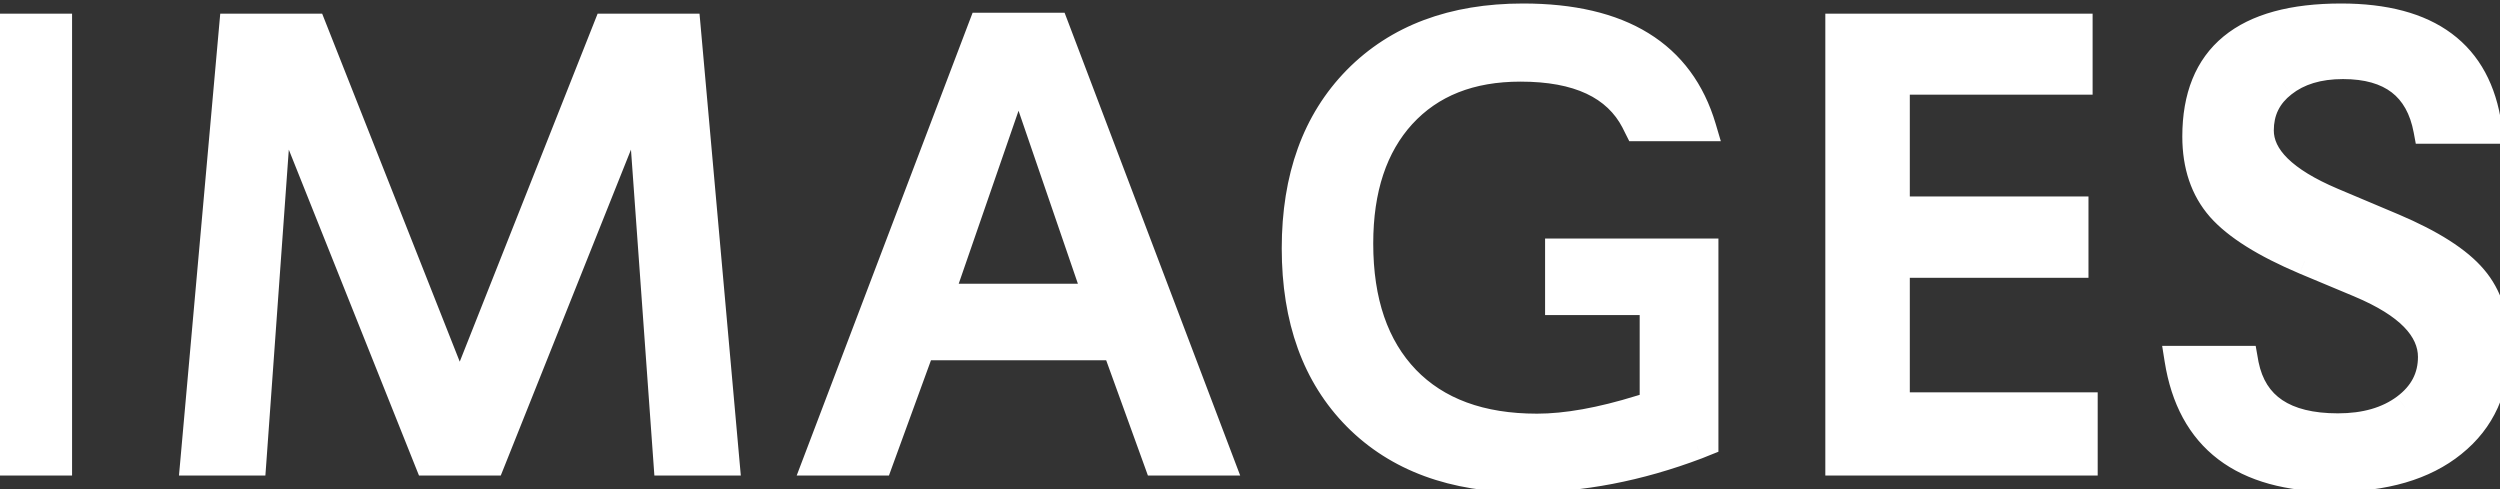 <svg width="92" height="18" viewBox="0 0 92 18" fill="none" xmlns="http://www.w3.org/2000/svg">
<rect x="0" y="0" width="92" height="18" fill="#333333" stroke="none"/>
<path d="M2.152 1.004V17H0.043V1.004H2.152ZM25.285 1.004L26.715 17H24.547L23.562 3.301L18.09 17H15.758L10.285 3.301L9.301 17H7.133L8.562 1.004H11.516L16.918 14.668L22.332 1.004H25.285ZM38.832 0.969L44.914 17H42.594L41.059 12.758H33.91L32.363 17H30.043L36.137 0.969H38.832ZM40.367 10.941L37.484 2.539L34.578 10.941H40.367ZM62.738 9.277V16.285L62.445 16.402C60.297 17.215 58.18 17.621 56.094 17.621C53.484 17.621 51.426 16.863 49.918 15.348C48.418 13.832 47.668 11.762 47.668 9.137C47.668 6.527 48.418 4.457 49.918 2.926C51.426 1.395 53.469 0.629 56.047 0.629C59.648 0.629 61.852 1.984 62.656 4.695H60.266L60.148 4.461C59.469 3.156 58.07 2.504 55.953 2.504C54.109 2.504 52.66 3.078 51.605 4.227C50.559 5.375 50.035 6.953 50.035 8.961C50.035 11.102 50.605 12.766 51.746 13.953C52.887 15.133 54.492 15.723 56.562 15.723C57.641 15.723 58.91 15.496 60.371 15.043L60.84 14.902V11.094H57.359V9.277H62.738ZM76.508 1.004V2.984H69.781V7.73H76.356V9.723H69.781V14.938H76.695V17H67.672V1.004H76.508ZM91.578 4.789H89.316C89.019 3.203 87.988 2.41 86.223 2.41C85.316 2.41 84.582 2.633 84.019 3.078C83.457 3.516 83.176 4.09 83.176 4.801C83.176 5.785 84.059 6.652 85.824 7.402L88.074 8.352C89.488 8.953 90.473 9.582 91.027 10.238C91.582 10.887 91.859 11.742 91.859 12.805C91.859 14.297 91.328 15.469 90.266 16.32C89.211 17.172 87.754 17.598 85.894 17.598C82.527 17.598 80.613 16.141 80.152 13.227H82.59L82.625 13.426C82.938 14.949 84.074 15.711 86.035 15.711C87.043 15.711 87.867 15.473 88.508 14.996C89.156 14.512 89.481 13.891 89.481 13.133C89.481 12.086 88.598 11.191 86.832 10.449L84.816 9.605C83.34 8.98 82.301 8.328 81.699 7.648C81.106 6.969 80.809 6.094 80.809 5.023C80.809 2.094 82.59 0.629 86.152 0.629C89.379 0.629 91.184 1.973 91.566 4.66L91.578 4.789Z" fill="white"/>
<path d="M2.152 1.004H2.652V0.504H2.152V1.004ZM2.152 17V17.5H2.652V17H2.152ZM0.043 17H-0.457V17.5H0.043V17ZM0.043 1.004V0.504H-0.457V1.004H0.043ZM1.652 1.004V17H2.652V1.004H1.652ZM2.152 16.5H0.043V17.5H2.152V16.5ZM0.543 17V1.004H-0.457V17H0.543ZM0.043 1.504H2.152V0.504H0.043V1.504ZM25.285 1.004L25.783 0.959L25.742 0.504H25.285V1.004ZM26.715 17V17.5H27.262L27.213 16.956L26.715 17ZM24.547 17L24.048 17.036L24.081 17.5H24.547V17ZM23.562 3.301L24.061 3.265L23.098 3.115L23.562 3.301ZM18.09 17V17.5H18.428L18.554 17.186L18.09 17ZM15.758 17L15.293 17.186L15.419 17.5H15.758V17ZM10.285 3.301L10.749 3.115L9.786 3.265L10.285 3.301ZM9.301 17V17.5H9.766L9.8 17.036L9.301 17ZM7.133 17L6.635 16.956L6.586 17.5H7.133V17ZM8.562 1.004V0.504H8.105L8.064 0.959L8.562 1.004ZM11.516 1.004L11.981 0.82L11.856 0.504H11.516V1.004ZM16.918 14.668L16.453 14.852L16.918 16.027L17.383 14.852L16.918 14.668ZM22.332 1.004V0.504H21.992L21.867 0.82L22.332 1.004ZM24.787 1.048L26.217 17.044L27.213 16.956L25.783 0.959L24.787 1.048ZM26.715 16.5H24.547V17.5H26.715V16.5ZM25.046 16.964L24.061 3.265L23.064 3.337L24.048 17.036L25.046 16.964ZM23.098 3.115L17.625 16.814L18.554 17.186L24.027 3.486L23.098 3.115ZM18.09 16.5H15.758V17.5H18.09V16.5ZM16.222 16.814L10.749 3.115L9.821 3.486L15.293 17.186L16.222 16.814ZM9.786 3.265L8.802 16.964L9.8 17.036L10.784 3.337L9.786 3.265ZM9.301 16.5H7.133V17.5H9.301V16.5ZM7.631 17.044L9.061 1.048L8.064 0.959L6.635 16.956L7.631 17.044ZM8.562 1.504H11.516V0.504H8.562V1.504ZM11.051 1.188L16.453 14.852L17.383 14.484L11.981 0.82L11.051 1.188ZM17.383 14.852L22.797 1.188L21.867 0.82L16.453 14.484L17.383 14.852ZM22.332 1.504H25.285V0.504H22.332V1.504ZM38.832 0.969L39.3 0.791L39.177 0.469H38.832V0.969ZM44.914 17V17.5H45.639L45.382 16.823L44.914 17ZM42.594 17L42.124 17.17L42.243 17.5H42.594V17ZM41.059 12.758L41.529 12.588L41.409 12.258H41.059V12.758ZM33.91 12.758V12.258H33.56L33.44 12.586L33.91 12.758ZM32.363 17V17.5H32.713L32.833 17.171L32.363 17ZM30.043 17L29.576 16.822L29.318 17.5H30.043V17ZM36.137 0.969V0.469H35.792L35.669 0.791L36.137 0.969ZM40.367 10.941V11.441H41.067L40.84 10.779L40.367 10.941ZM37.484 2.539L37.957 2.377L37.486 1.004L37.012 2.376L37.484 2.539ZM34.578 10.941L34.106 10.778L33.876 11.441H34.578V10.941ZM38.364 1.146L44.447 17.177L45.382 16.823L39.3 0.791L38.364 1.146ZM44.914 16.5H42.594V17.5H44.914V16.5ZM43.064 16.83L41.529 12.588L40.588 12.928L42.124 17.17L43.064 16.83ZM41.059 12.258H33.91V13.258H41.059V12.258ZM33.44 12.586L31.893 16.829L32.833 17.171L34.38 12.929L33.44 12.586ZM32.363 16.5H30.043V17.5H32.363V16.5ZM30.51 17.178L36.604 1.146L35.669 0.791L29.576 16.822L30.51 17.178ZM36.137 1.469H38.832V0.469H36.137V1.469ZM40.84 10.779L37.957 2.377L37.011 2.701L39.894 11.104L40.84 10.779ZM37.012 2.376L34.106 10.778L35.051 11.105L37.957 2.703L37.012 2.376ZM34.578 11.441H40.367V10.441H34.578V11.441ZM62.738 9.277H63.238V8.777H62.738V9.277ZM62.738 16.285L62.924 16.749L63.238 16.624V16.285H62.738ZM62.445 16.402L62.622 16.87L62.631 16.867L62.445 16.402ZM49.918 15.348L49.563 15.699L49.563 15.7L49.918 15.348ZM49.918 2.926L49.562 2.575L49.561 2.576L49.918 2.926ZM62.656 4.695V5.195H63.326L63.136 4.553L62.656 4.695ZM60.266 4.695L59.818 4.919L59.957 5.195H60.266V4.695ZM60.148 4.461L60.596 4.237L60.592 4.23L60.148 4.461ZM51.605 4.227L51.237 3.888L51.236 3.89L51.605 4.227ZM51.746 13.953L51.386 14.3L51.387 14.301L51.746 13.953ZM60.371 15.043L60.227 14.564L60.223 14.565L60.371 15.043ZM60.84 14.902L60.983 15.381L61.34 15.274V14.902H60.84ZM60.84 11.094H61.34V10.594H60.84V11.094ZM57.359 11.094H56.859V11.594H57.359V11.094ZM57.359 9.277V8.777H56.859V9.277H57.359ZM62.238 9.277V16.285H63.238V9.277H62.238ZM62.553 15.821L62.26 15.938L62.631 16.867L62.924 16.749L62.553 15.821ZM62.268 15.935C60.171 16.728 58.113 17.121 56.094 17.121V18.121C58.246 18.121 60.423 17.702 62.622 16.87L62.268 15.935ZM56.094 17.121C53.586 17.121 51.666 16.396 50.272 14.995L49.563 15.7C51.185 17.33 53.383 18.121 56.094 18.121V17.121ZM50.273 14.996C48.886 13.595 48.168 11.662 48.168 9.137H47.168C47.168 11.861 47.95 14.069 49.563 15.699L50.273 14.996ZM48.168 9.137C48.168 6.628 48.886 4.694 50.275 3.276L49.561 2.576C47.95 4.22 47.168 6.427 47.168 9.137H48.168ZM50.274 3.277C51.67 1.859 53.574 1.129 56.047 1.129V0.129C53.364 0.129 51.182 0.93 49.562 2.575L50.274 3.277ZM56.047 1.129C57.79 1.129 59.141 1.458 60.138 2.071C61.125 2.678 61.806 3.588 62.177 4.838L63.136 4.553C62.702 3.091 61.879 1.968 60.662 1.22C59.457 0.478 57.905 0.129 56.047 0.129V1.129ZM62.656 4.195H60.266V5.195H62.656V4.195ZM60.713 4.472L60.596 4.237L59.701 4.685L59.818 4.919L60.713 4.472ZM60.592 4.23C59.791 2.692 58.164 2.004 55.953 2.004V3.004C57.976 3.004 59.147 3.621 59.705 4.692L60.592 4.23ZM55.953 2.004C53.997 2.004 52.404 2.618 51.237 3.888L51.974 4.565C52.916 3.538 54.221 3.004 55.953 3.004V2.004ZM51.236 3.89C50.083 5.155 49.535 6.866 49.535 8.961H50.535C50.535 7.04 51.034 5.595 51.975 4.563L51.236 3.89ZM49.535 8.961C49.535 11.191 50.131 12.993 51.386 14.3L52.107 13.607C51.08 12.538 50.535 11.013 50.535 8.961H49.535ZM51.387 14.301C52.645 15.602 54.394 16.223 56.562 16.223V15.223C54.59 15.223 53.129 14.664 52.105 13.606L51.387 14.301ZM56.562 16.223C57.707 16.223 59.029 15.983 60.519 15.521L60.223 14.565C58.792 15.009 57.574 15.223 56.562 15.223V16.223ZM60.515 15.522L60.983 15.381L60.696 14.423L60.227 14.564L60.515 15.522ZM61.34 14.902V11.094H60.34V14.902H61.34ZM60.84 10.594H57.359V11.594H60.84V10.594ZM57.859 11.094V9.277H56.859V11.094H57.859ZM57.359 9.777H62.738V8.777H57.359V9.777ZM76.508 1.004H77.008V0.504H76.508V1.004ZM76.508 2.984V3.484H77.008V2.984H76.508ZM69.781 2.984V2.484H69.281V2.984H69.781ZM69.781 7.73H69.281V8.23H69.781V7.73ZM76.356 7.73H76.856V7.23H76.356V7.73ZM76.356 9.723V10.223H76.856V9.723H76.356ZM69.781 9.723V9.223H69.281V9.723H69.781ZM69.781 14.938H69.281V15.438H69.781V14.938ZM76.695 14.938H77.195V14.438H76.695V14.938ZM76.695 17V17.5H77.195V17H76.695ZM67.672 17H67.172V17.5H67.672V17ZM67.672 1.004V0.504H67.172V1.004H67.672ZM76.008 1.004V2.984H77.008V1.004H76.008ZM76.508 2.484H69.781V3.484H76.508V2.484ZM69.281 2.984V7.73H70.281V2.984H69.281ZM69.781 8.23H76.356V7.23H69.781V8.23ZM75.856 7.73V9.723H76.856V7.73H75.856ZM76.356 9.223H69.781V10.223H76.356V9.223ZM69.281 9.723V14.938H70.281V9.723H69.281ZM69.781 15.438H76.695V14.438H69.781V15.438ZM76.195 14.938V17H77.195V14.938H76.195ZM76.695 16.5H67.672V17.5H76.695V16.5ZM68.172 17V1.004H67.172V17H68.172ZM67.672 1.504H76.508V0.504H67.672V1.504ZM91.578 4.789V5.289H92.126L92.076 4.744L91.578 4.789ZM89.316 4.789L88.825 4.881L88.901 5.289H89.316V4.789ZM84.019 3.078L84.326 3.473L84.33 3.47L84.019 3.078ZM85.824 7.402L85.629 7.863L85.63 7.863L85.824 7.402ZM88.074 8.352L88.27 7.891L88.269 7.891L88.074 8.352ZM91.027 10.238L90.645 10.561L90.647 10.563L91.027 10.238ZM90.266 16.32L89.953 15.93L89.951 15.931L90.266 16.32ZM80.152 13.227V12.727H79.567L79.659 13.305L80.152 13.227ZM82.59 13.227L83.082 13.14L83.009 12.727H82.59V13.227ZM82.625 13.426L82.132 13.513L82.135 13.526L82.625 13.426ZM88.508 14.996L88.806 15.397L88.807 15.397L88.508 14.996ZM86.832 10.449L87.026 9.988L87.025 9.988L86.832 10.449ZM84.816 9.605L84.621 10.066L84.623 10.067L84.816 9.605ZM81.699 7.648L81.323 7.977L81.325 7.98L81.699 7.648ZM91.566 4.66L92.064 4.615L92.063 4.602L92.061 4.59L91.566 4.66ZM91.578 4.289H89.316V5.289H91.578V4.289ZM89.808 4.697C89.642 3.813 89.26 3.097 88.625 2.609C87.996 2.124 87.177 1.91 86.223 1.91V2.91C87.034 2.91 87.614 3.092 88.016 3.401C88.412 3.706 88.694 4.179 88.825 4.881L89.808 4.697ZM86.223 1.91C85.234 1.91 84.381 2.154 83.709 2.686L84.33 3.47C84.783 3.111 85.399 2.91 86.223 2.91V1.91ZM83.713 2.683C83.029 3.215 82.676 3.935 82.676 4.801H83.676C83.676 4.245 83.885 3.816 84.326 3.473L83.713 2.683ZM82.676 4.801C82.676 5.46 82.976 6.044 83.487 6.546C83.991 7.041 84.716 7.475 85.629 7.863L86.02 6.942C85.166 6.58 84.567 6.205 84.188 5.833C83.817 5.468 83.676 5.126 83.676 4.801H82.676ZM85.63 7.863L87.88 8.812L88.269 7.891L86.019 6.942L85.63 7.863ZM87.879 8.812C89.269 9.403 90.167 9.995 90.645 10.561L91.409 9.916C90.779 9.169 89.708 8.503 88.27 7.891L87.879 8.812ZM90.647 10.563C91.107 11.101 91.359 11.831 91.359 12.805H92.359C92.359 11.653 92.057 10.673 91.407 9.913L90.647 10.563ZM91.359 12.805C91.359 14.162 90.885 15.183 89.953 15.93L90.578 16.71C91.772 15.754 92.359 14.432 92.359 12.805H91.359ZM89.951 15.931C89.014 16.688 87.682 17.098 85.894 17.098V18.098C87.826 18.098 89.408 17.655 90.58 16.709L89.951 15.931ZM85.894 17.098C84.278 17.098 83.078 16.747 82.236 16.107C81.404 15.473 80.861 14.509 80.646 13.148L79.659 13.305C79.904 14.858 80.549 16.079 81.631 16.903C82.704 17.719 84.144 18.098 85.894 18.098V17.098ZM80.152 13.727H82.59V12.727H80.152V13.727ZM82.097 13.313L82.133 13.513L83.117 13.339L83.082 13.14L82.097 13.313ZM82.135 13.526C82.314 14.398 82.741 15.091 83.434 15.555C84.113 16.01 84.997 16.211 86.035 16.211V15.211C85.113 15.211 84.448 15.031 83.99 14.724C83.546 14.427 83.249 13.977 83.115 13.325L82.135 13.526ZM86.035 16.211C87.122 16.211 88.059 15.953 88.806 15.397L88.209 14.595C87.675 14.992 86.964 15.211 86.035 15.211V16.211ZM88.807 15.397C89.572 14.825 89.981 14.06 89.981 13.133H88.981C88.981 13.721 88.741 14.198 88.209 14.595L88.807 15.397ZM89.981 13.133C89.981 11.754 88.815 10.741 87.026 9.988L86.638 10.91C88.38 11.642 88.981 12.418 88.981 13.133H89.981ZM87.025 9.988L85.01 9.144L84.623 10.067L86.639 10.91L87.025 9.988ZM85.011 9.145C83.558 8.53 82.601 7.913 82.074 7.317L81.325 7.98C82 8.743 83.121 9.431 84.621 10.066L85.011 9.145ZM82.076 7.319C81.576 6.747 81.309 5.996 81.309 5.023H80.309C80.309 6.191 80.635 7.19 81.323 7.977L82.076 7.319ZM81.309 5.023C81.309 3.664 81.717 2.726 82.462 2.114C83.226 1.486 84.427 1.129 86.152 1.129V0.129C84.315 0.129 82.844 0.505 81.827 1.341C80.791 2.193 80.309 3.453 80.309 5.023H81.309ZM86.152 1.129C87.703 1.129 88.841 1.453 89.627 2.038C90.401 2.614 90.895 3.49 91.071 4.731L92.061 4.59C91.855 3.143 91.255 2.003 90.224 1.236C89.206 0.477 87.828 0.129 86.152 0.129V1.129ZM91.069 4.705L91.08 4.834L92.076 4.744L92.064 4.615L91.069 4.705Z" fill="white"/>
</svg>
